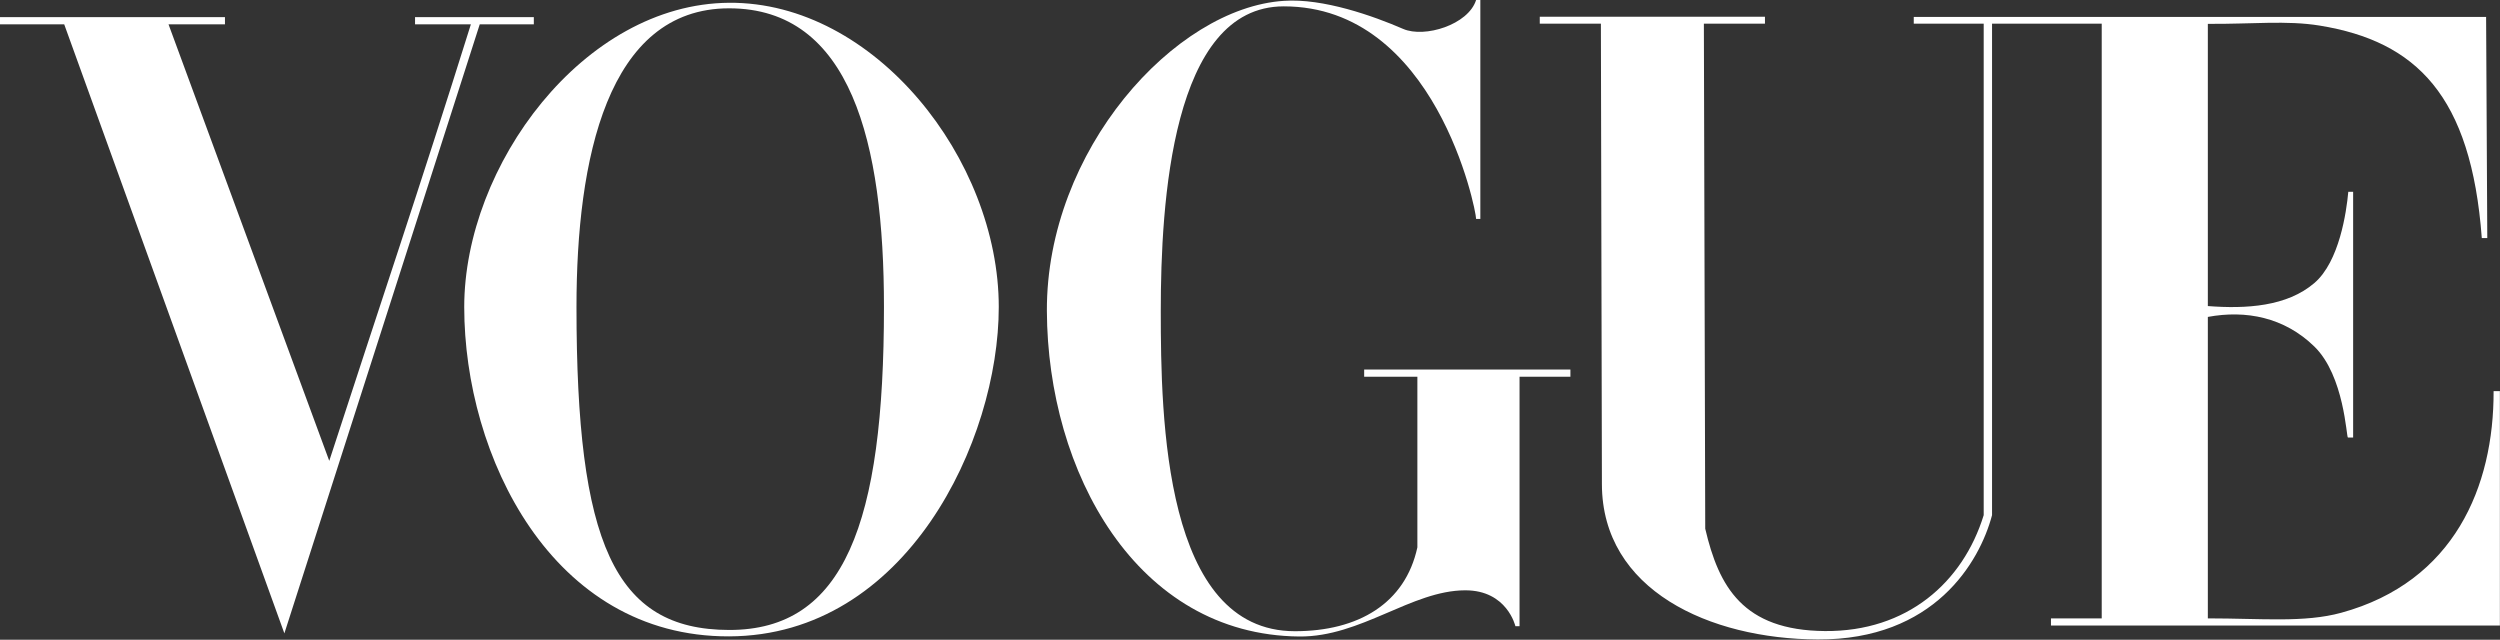 <?xml version="1.0" encoding="UTF-8"?>
<svg xmlns="http://www.w3.org/2000/svg" width="1524" height="390" viewBox="0 0 1524 390" fill="none">
  <rect x="0" y="0" width="1524" height="390" fill="#333333" stroke="none"/>
  <path d="M444.467 1.694C355.647 2.329 282.994 101.046 282.994 187.15C282.994 277.76 336.252 388.29 444.467 387.931C552.682 387.573 608.849 268.578 608.849 187.15C608.849 97.207 533.287 1.059 444.467 1.694ZM444.467 5.072C518.806 5.072 538.862 87.174 538.862 187.15C538.862 319.067 514.669 384.149 444.467 384.025C374.265 383.901 351.426 330.635 351.426 187.15C351.426 97.269 370.128 5.072 444.467 5.072Z" fill="white"></path>
  <path d="M638.178 189.585C637.78 91.612 716.192 4.827 782.57 0.521C806.546 -1.177 837.366 9.802 855.358 17.624C868.424 23.303 895.095 15.082 899.831 0H902.414V133.457H899.831C899.831 127.768 875.116 3.877 782.57 3.877C714.212 3.877 707.608 124.074 707.608 189.585C707.608 255.095 709.6 384.784 789.37 384.784C828.013 384.784 856.617 367.878 864.032 333.675V229.677H831.596V225.247H957.323V229.677H926.313V381.721H923.788C923.788 381.721 918.747 359.783 893.165 359.857C860.468 359.95 829.633 388.356 792.045 388.011C692.639 387.096 638.576 287.558 638.178 189.585Z" fill="white"></path>
  <path d="M39.148 14.84H0V10.44H137.136V14.84H102.732L200.719 280.942C231.36 186.608 255.097 116.877 287.041 14.84H253.011V10.44H325.419V14.84H292.445L173.352 386.104L39.148 14.84Z" fill="white"></path>
  <path d="M976.522 295.209L975.903 14.413H938.64V10.207H1075.92V14.413H1038.68L1039.51 322.29C1047.75 357.545 1062.41 384.295 1112.49 384.694C1162.56 385.092 1196.61 355.07 1209.26 314.042V14.413H1166.63L1166.63 10.331H1515.53L1516.25 145.124H1512.9C1506.43 58.093 1472.85 25.201 1414.12 15.606C1393.91 12.304 1372.71 14.752 1345.9 14.543V186.575C1369.24 188.378 1394.1 186.903 1410.86 172.513C1426.09 159.428 1430.4 129.195 1431.52 116.913H1434.47V266.7H1431.28C1430.35 266.7 1429.13 229.111 1410.86 211.278C1392.47 193.328 1369.05 188.915 1345.9 193.191V376.959C1378.59 376.959 1404.65 379.728 1427.28 373.524C1496.07 354.664 1520.29 296.629 1520.1 238.423H1523.93V381.309H1250.27V376.959H1281.21V14.413H1214.35V314.042C1206.78 342.711 1179.08 390.14 1108.11 389.816C1042.12 389.515 976.665 359.764 976.522 295.209Z" fill="white"></path>
</svg>
